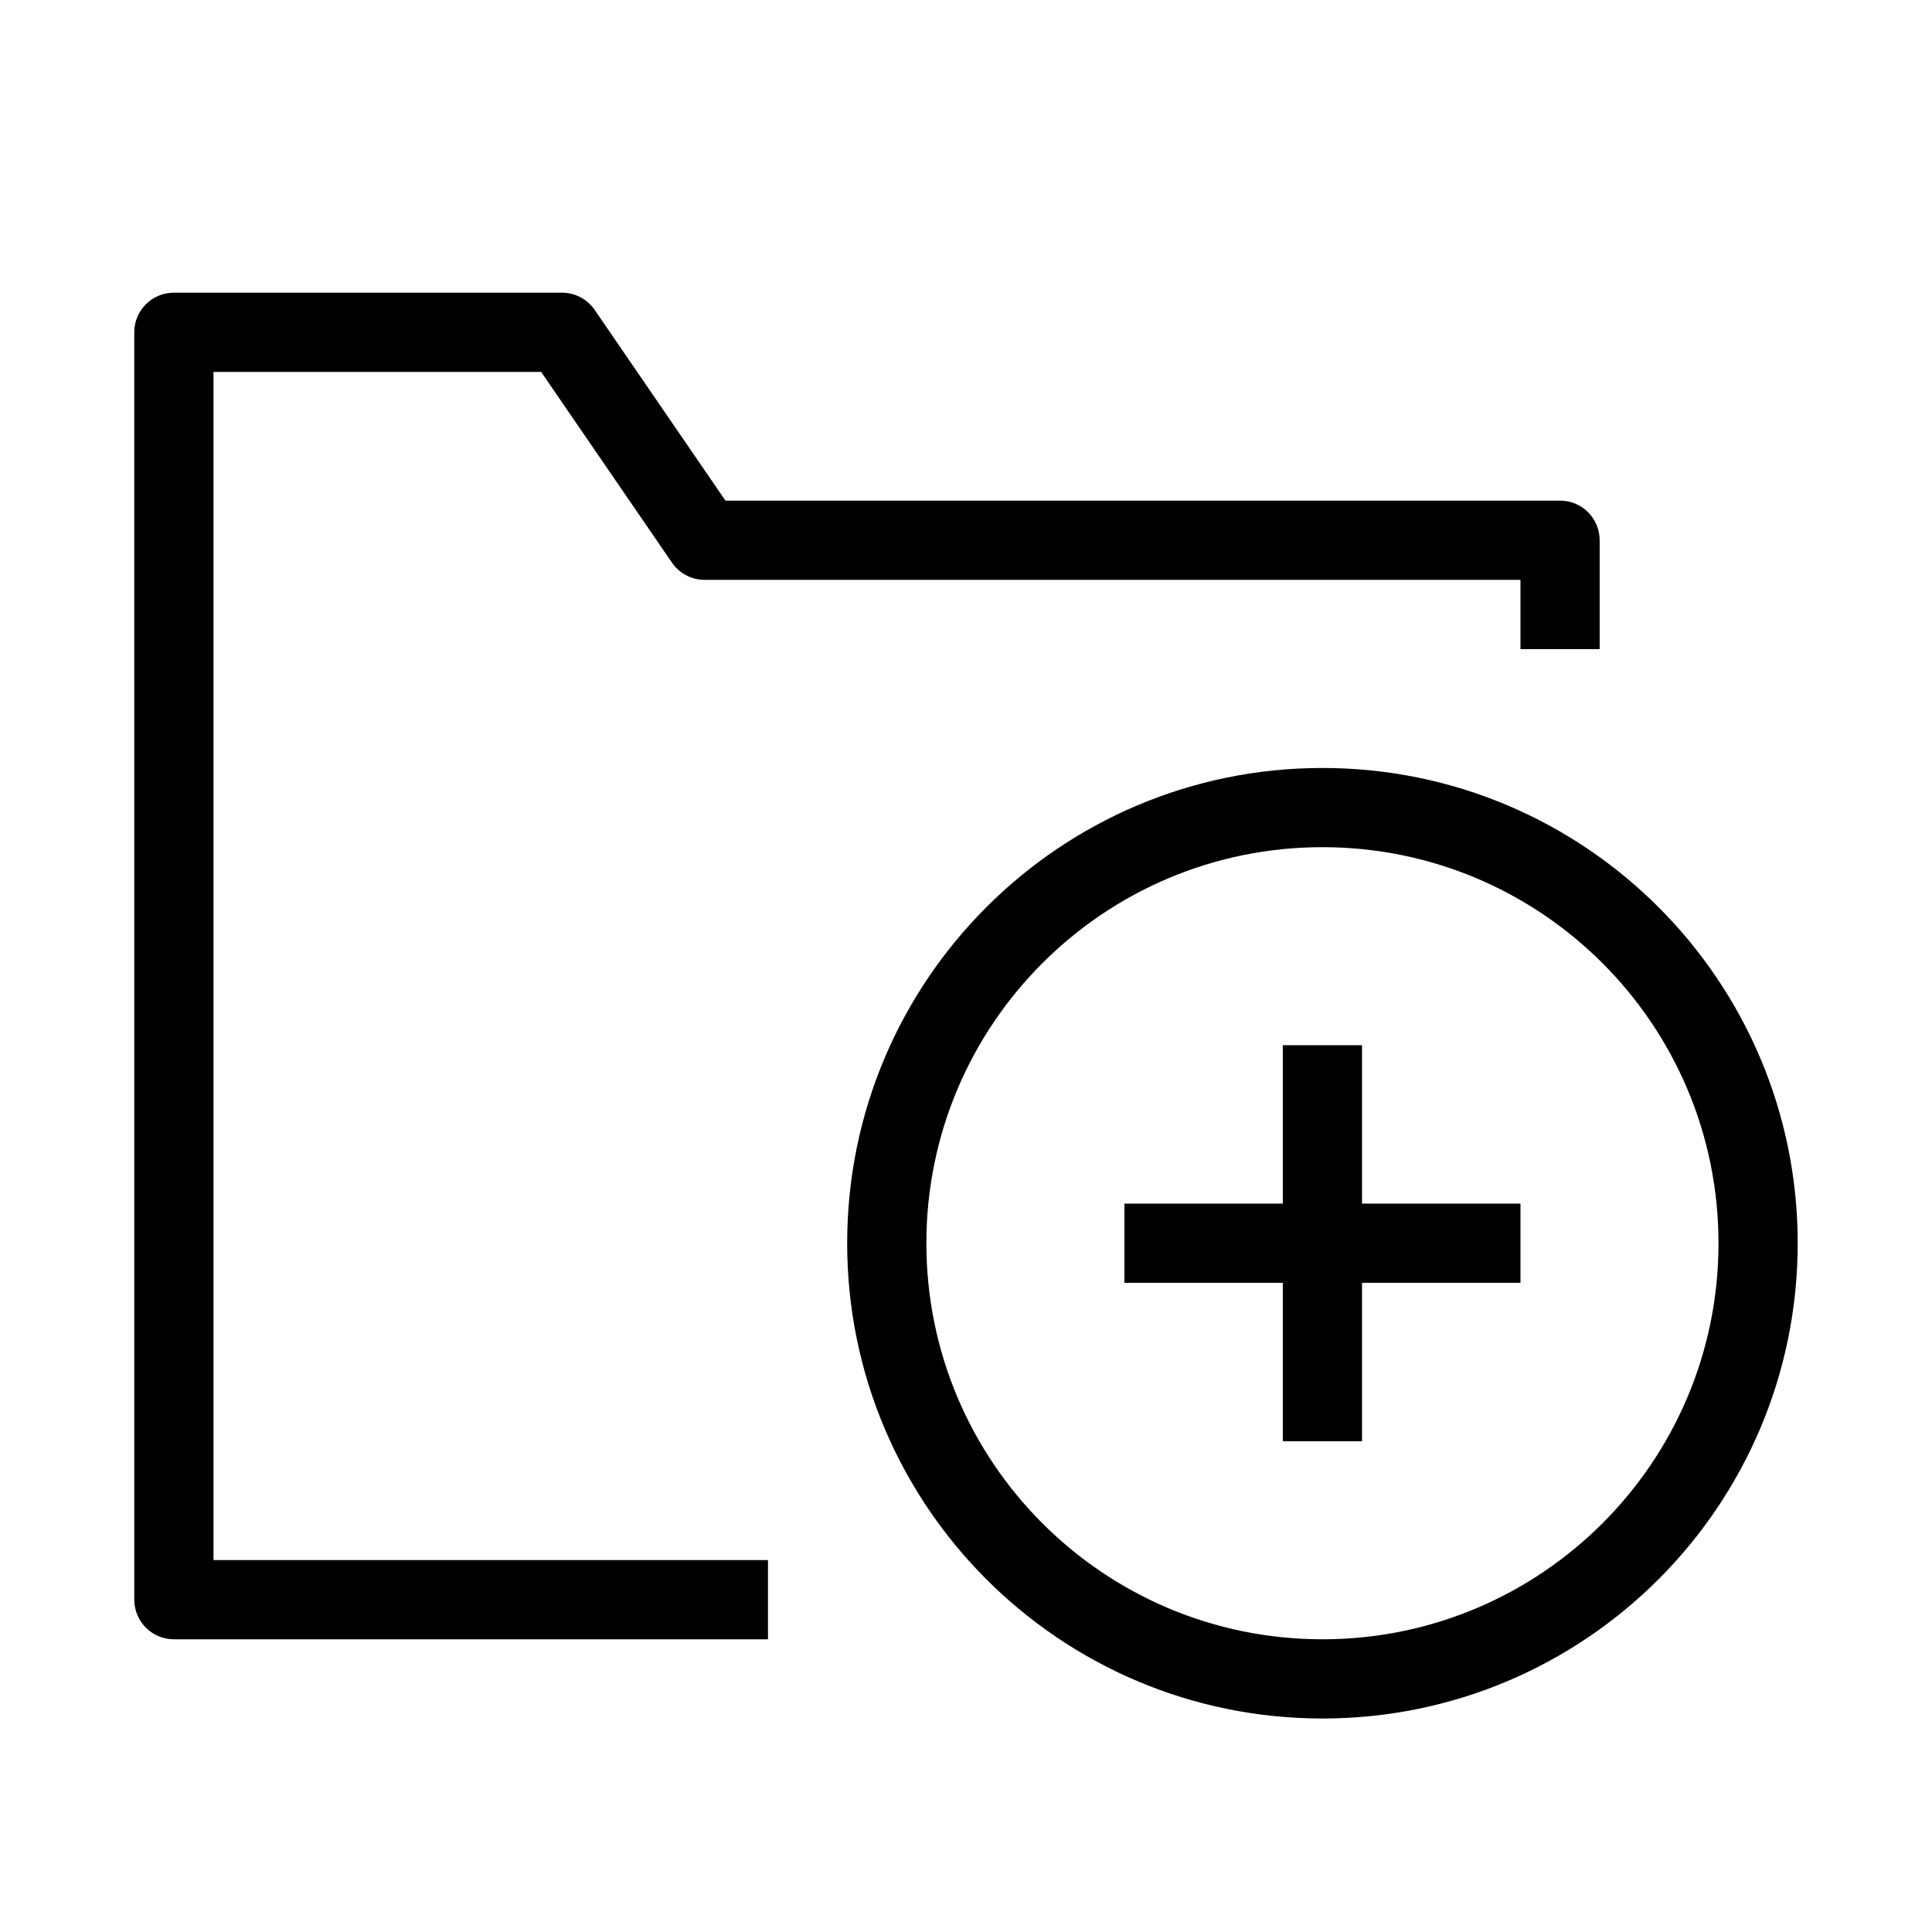 <?xml version="1.0" encoding="UTF-8"?>
<!-- Uploaded to: ICON Repo, www.svgrepo.com, Generator: ICON Repo Mixer Tools -->
<svg fill="#000000" width="800px" height="800px" version="1.1" viewBox="144 144 512 512" xmlns="http://www.w3.org/2000/svg">
 <g fill-rule="evenodd">
  <path d="m179.58 232.06c0-5.797 4.699-10.496 10.496-10.496h102.86c3.461 0 6.699 1.707 8.656 4.559l34.66 50.547h221.18c5.797 0 10.496 4.699 10.496 10.496v28.863h-20.992v-18.367h-216.21c-3.461 0-6.699-1.707-8.656-4.562l-34.66-50.543h-86.836v314.88h146.95v20.992h-157.44c-5.797 0-10.496-4.699-10.496-10.496z"/>
  <path d="m494.46 368.51c-57.965 0-104.96 46.992-104.96 104.96 0 57.965 46.992 104.96 104.96 104.96 57.969 0 104.96-46.992 104.96-104.96 0-57.969-46.992-104.96-104.96-104.96zm-125.95 104.96c0-69.562 56.391-125.95 125.95-125.95 69.562 0 125.95 56.391 125.95 125.95 0 69.559-56.391 125.95-125.95 125.95-69.559 0-125.95-56.391-125.95-125.95z"/>
  <path d="m483.96 525.95v-104.96h20.992v104.96z"/>
  <path d="m546.94 483.96h-104.96v-20.988h104.96z"/>
 </g>
</svg>